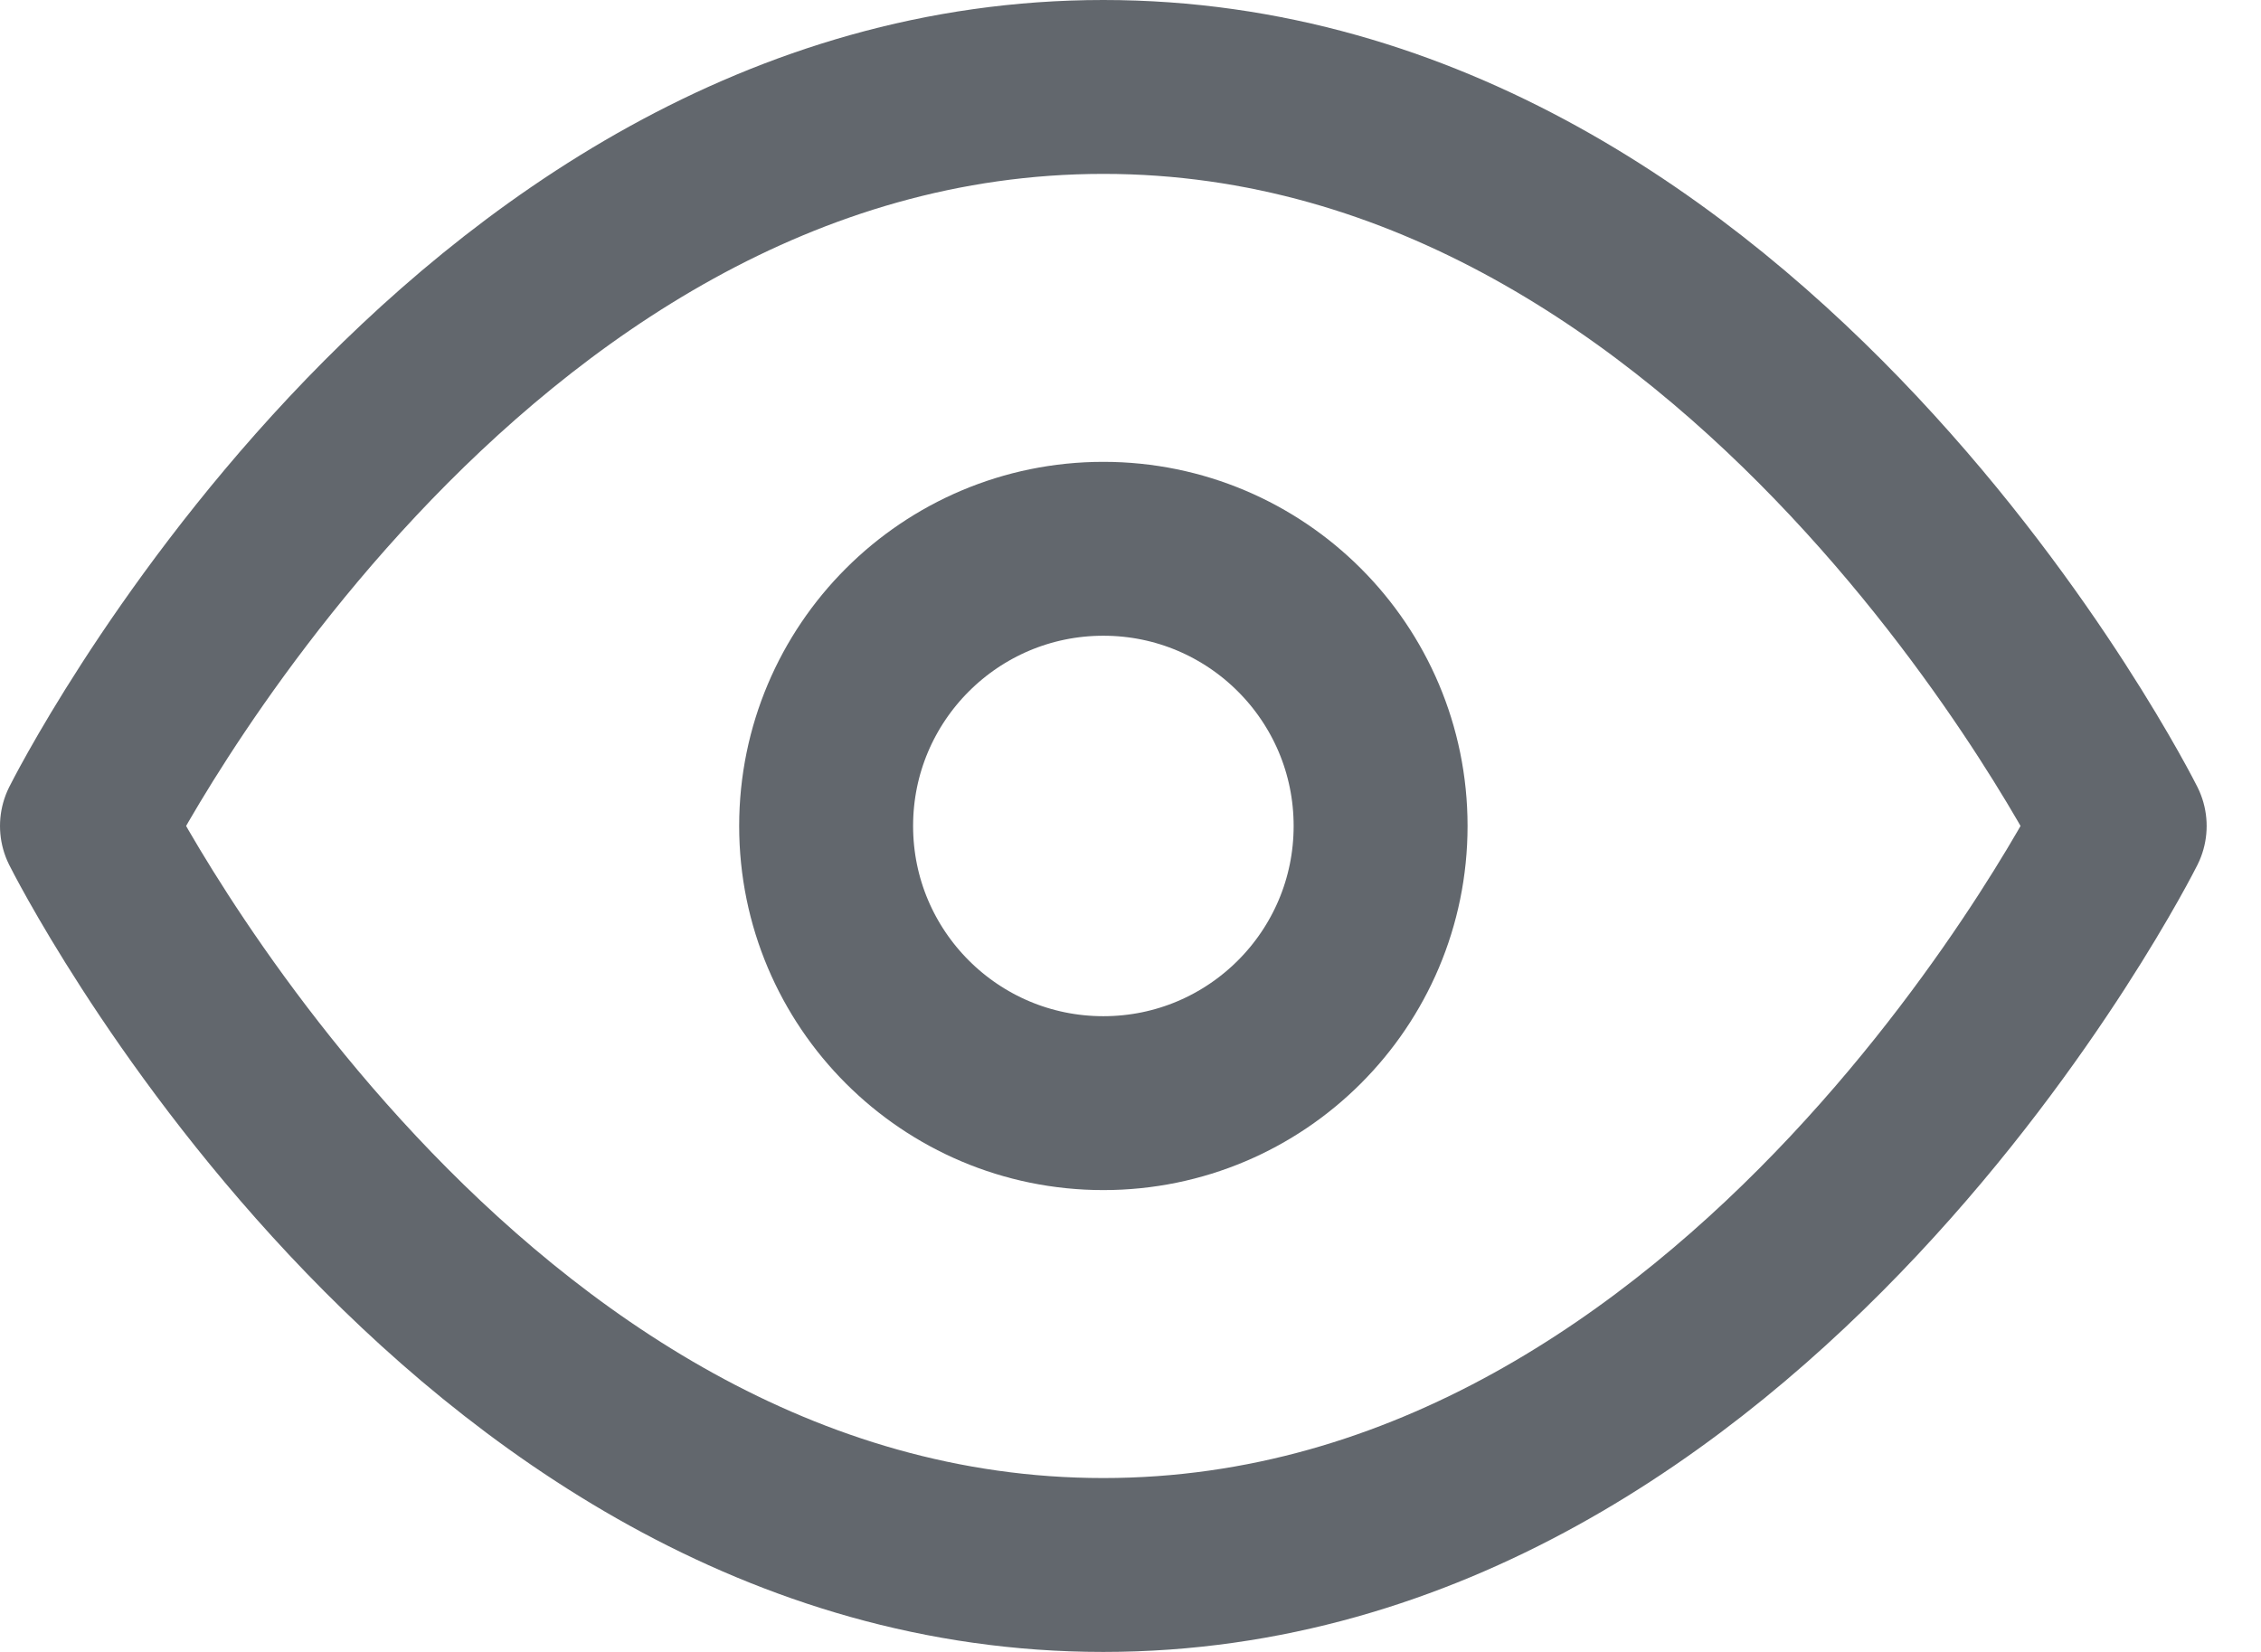 <svg width="26" height="19" xmlns="http://www.w3.org/2000/svg"><g transform="translate(1 1)" stroke="#62676D" stroke-width="2" fill="none" fill-rule="evenodd" stroke-linecap="round" stroke-linejoin="round"><path d="M0 8.5S4.25 0 11.688 0c7.437 0 11.687 8.5 11.687 8.5S19.125 17 11.687 17C4.25 17 0 8.5 0 8.5Z"/><circle cx="11.688" cy="8.5" r="3.188"/></g></svg>
